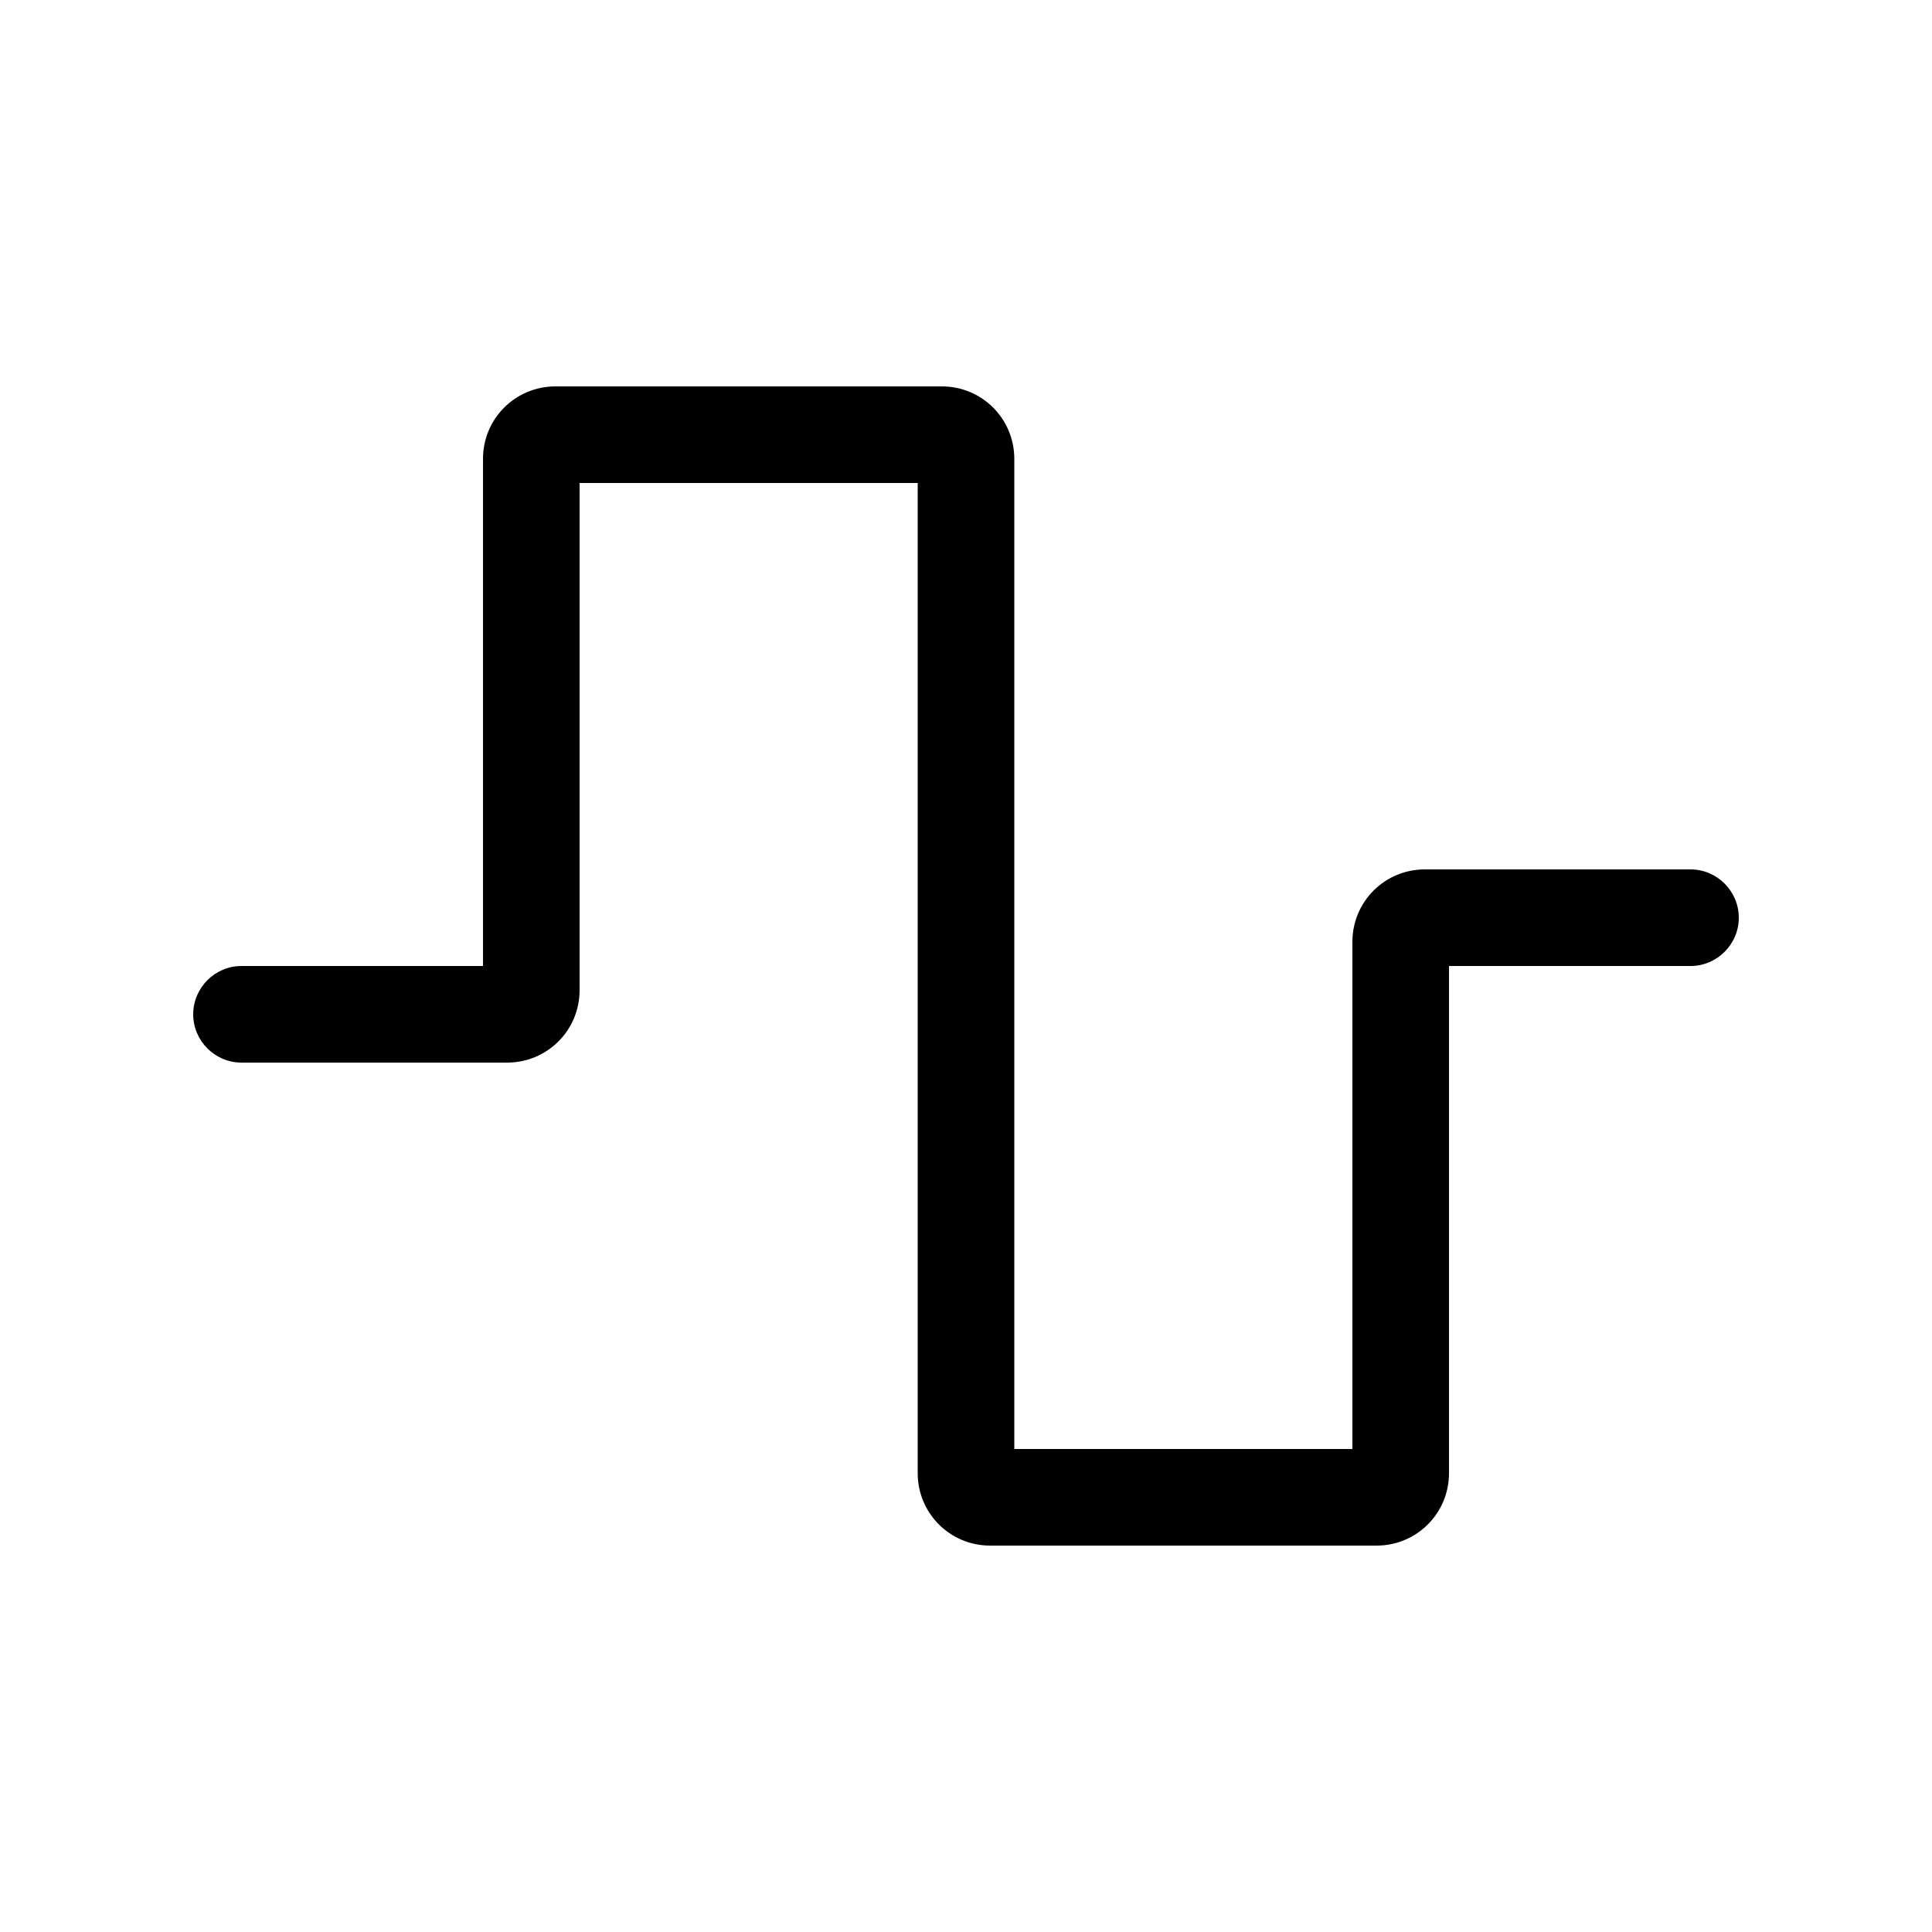 <svg xmlns="http://www.w3.org/2000/svg" viewBox="0 0 640 640"><!--! Font Awesome Pro 7.1.0 by @fontawesome - https://fontawesome.com License - https://fontawesome.com/license (Commercial License) Copyright 2025 Fonticons, Inc. --><path opacity=".4" fill="currentColor" d=""/><path fill="currentColor" d="M192 160L192 328C192 341.3 181.3 352 168 352L80 352C71.2 352 64 344.8 64 336C64 327.2 71.2 320 80 320L160 320L160 152C160 138.7 170.7 128 184 128L312 128C325.3 128 336 138.7 336 152L336 480L448 480L448 312C448 298.7 458.7 288 472 288L560 288C568.8 288 576 295.2 576 304C576 312.8 568.8 320 560 320L480 320L480 488C480 501.3 469.3 512 456 512L328 512C314.7 512 304 501.3 304 488L304 160L192 160z"/></svg>